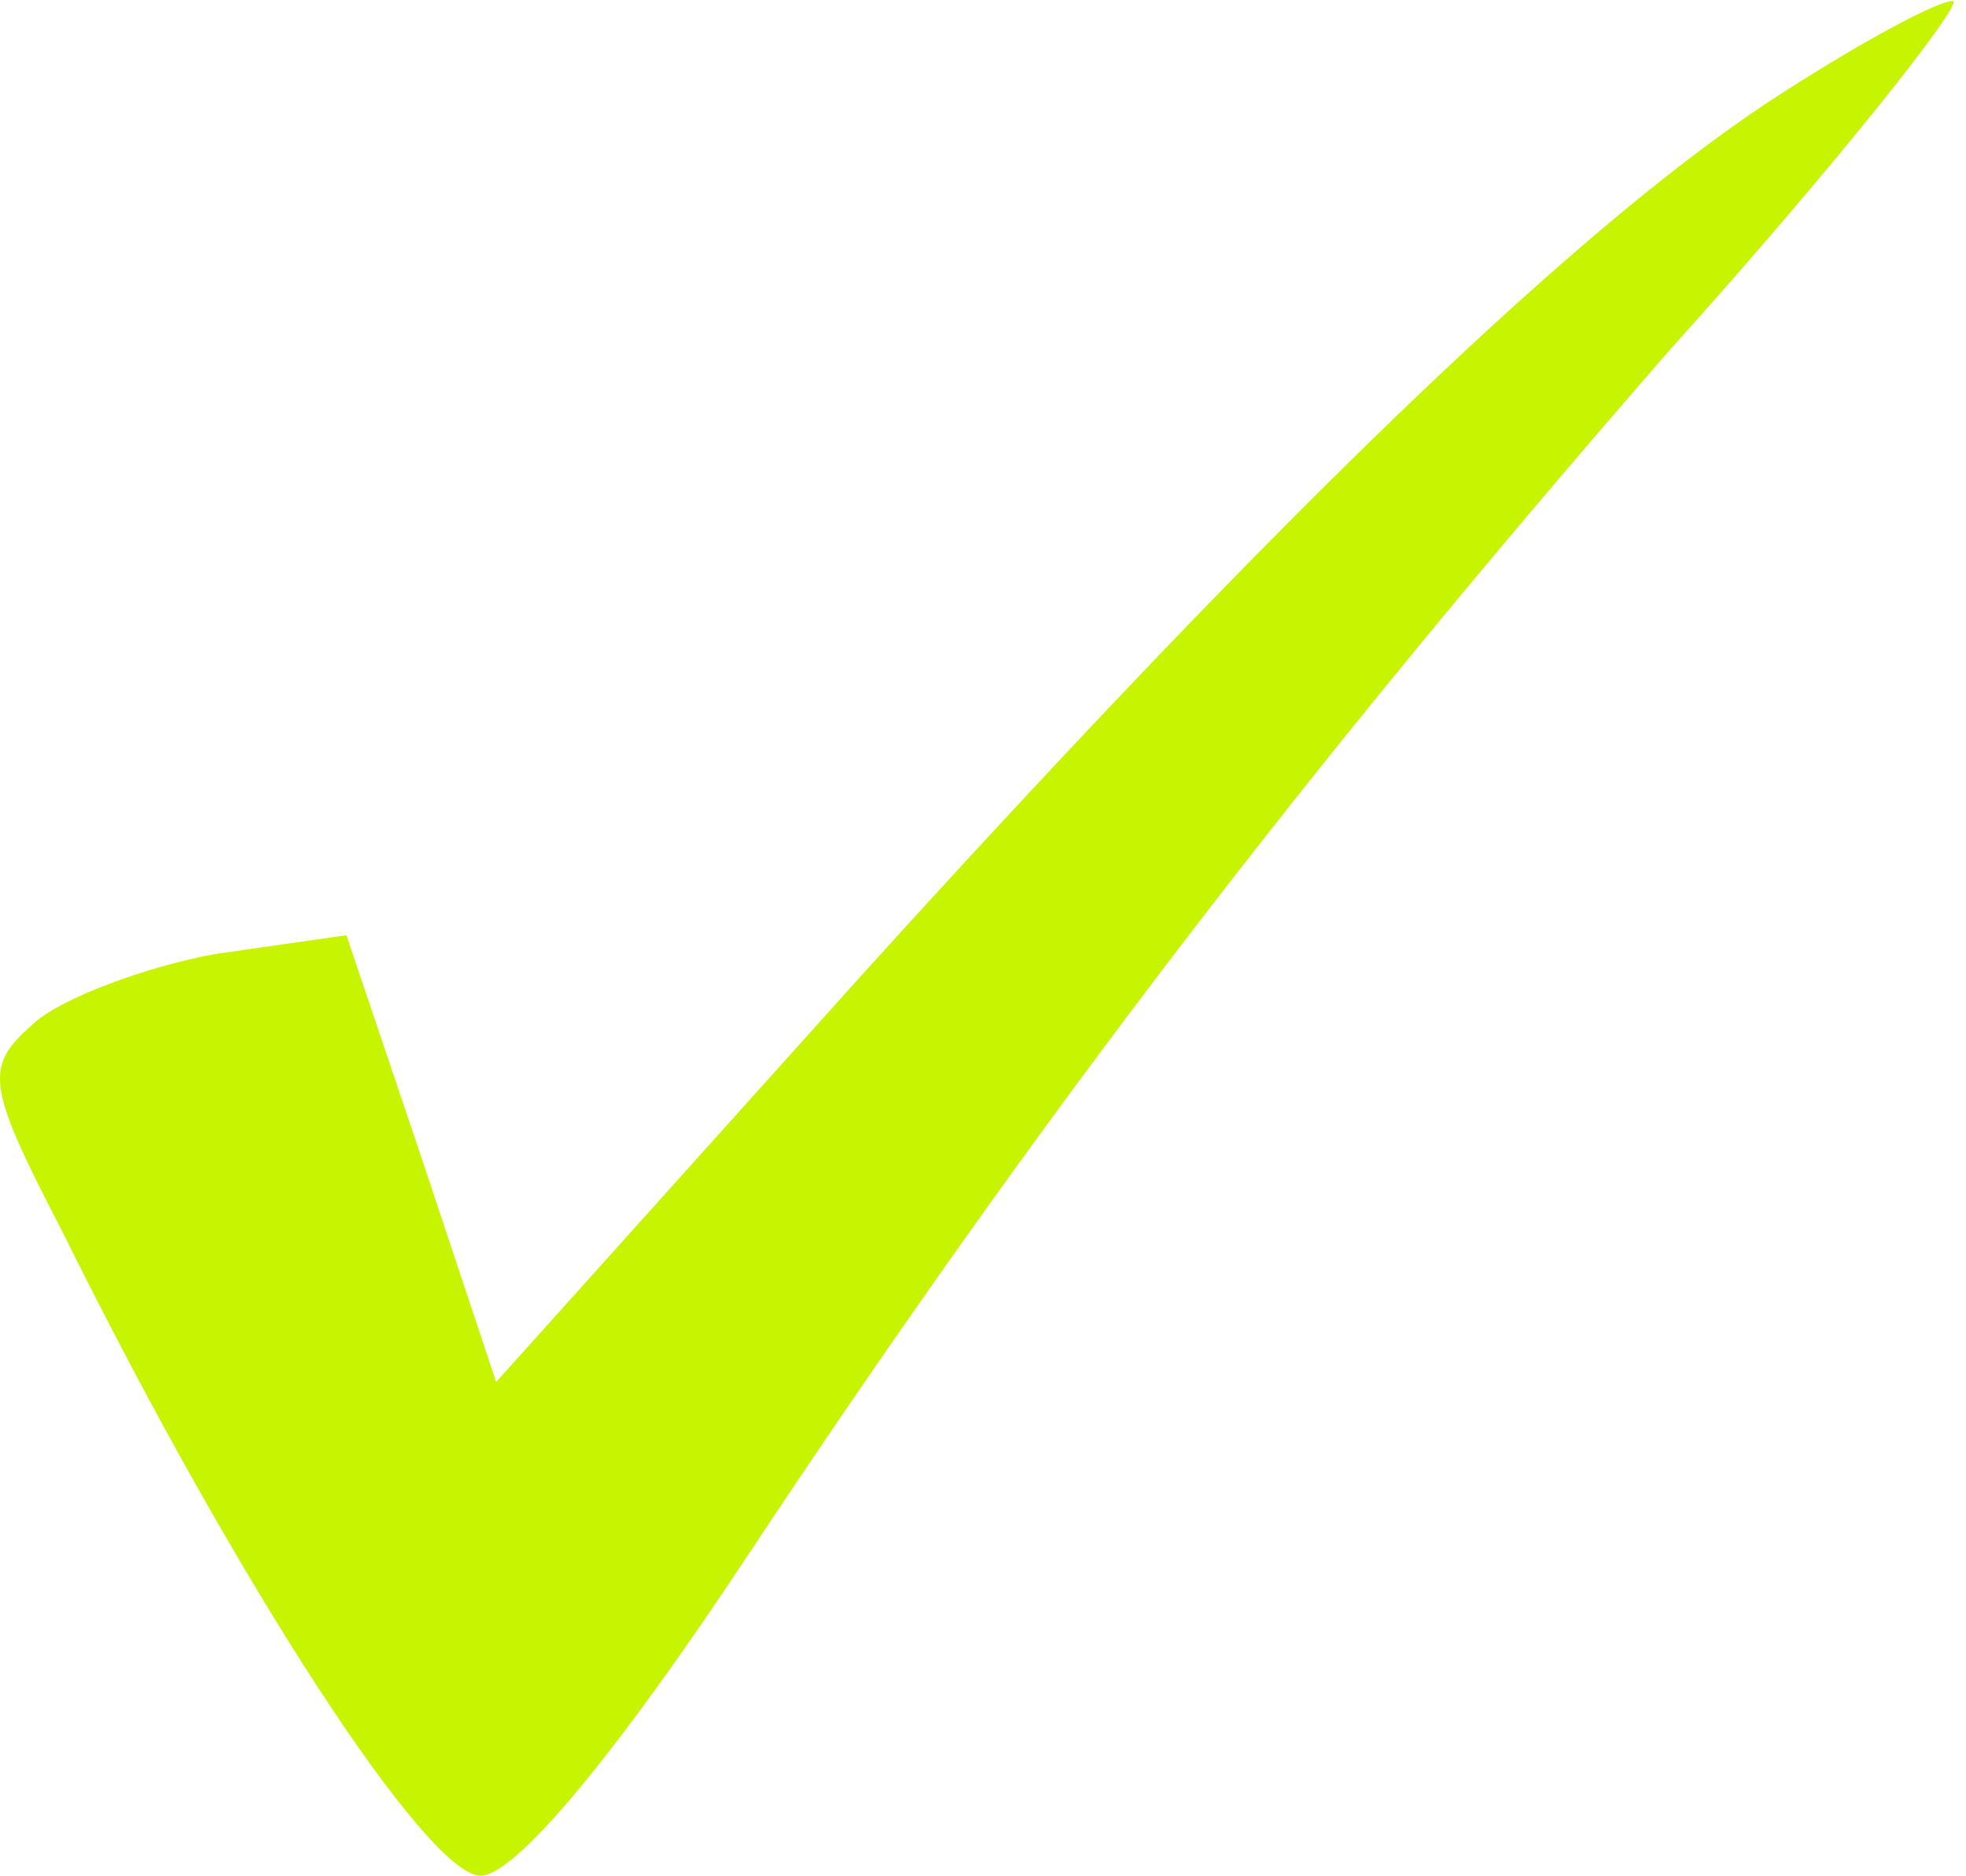 <?xml version="1.0" encoding="UTF-8"?> <svg xmlns="http://www.w3.org/2000/svg" width="65" height="62" viewBox="0 0 65 62" fill="none"><g clip-path="url(#clip0_233_1399)"><path d="M58.994 3.028C52.497 7.159 42.597 16.661 28.469 32.256L16.403 45.682L13.928 38.246L11.453 30.913L7.122 31.533C4.853 31.946 2.069 32.979 1.141 33.805C-0.509 35.251 -0.509 35.767 2.069 40.724C7.844 52.395 14.134 62 15.888 62C17.022 62 20.322 58.075 24.756 51.362C34.347 36.903 43.216 25.336 55.178 11.6C60.85 5.3 64.975 0.033 64.563 0.033C64.047 0.033 61.572 1.375 58.994 3.028Z" fill="#C7F401"></path></g><defs><clipPath id="clip0_233_1399"><rect width="65" height="62" fill="white"></rect></clipPath></defs></svg> 